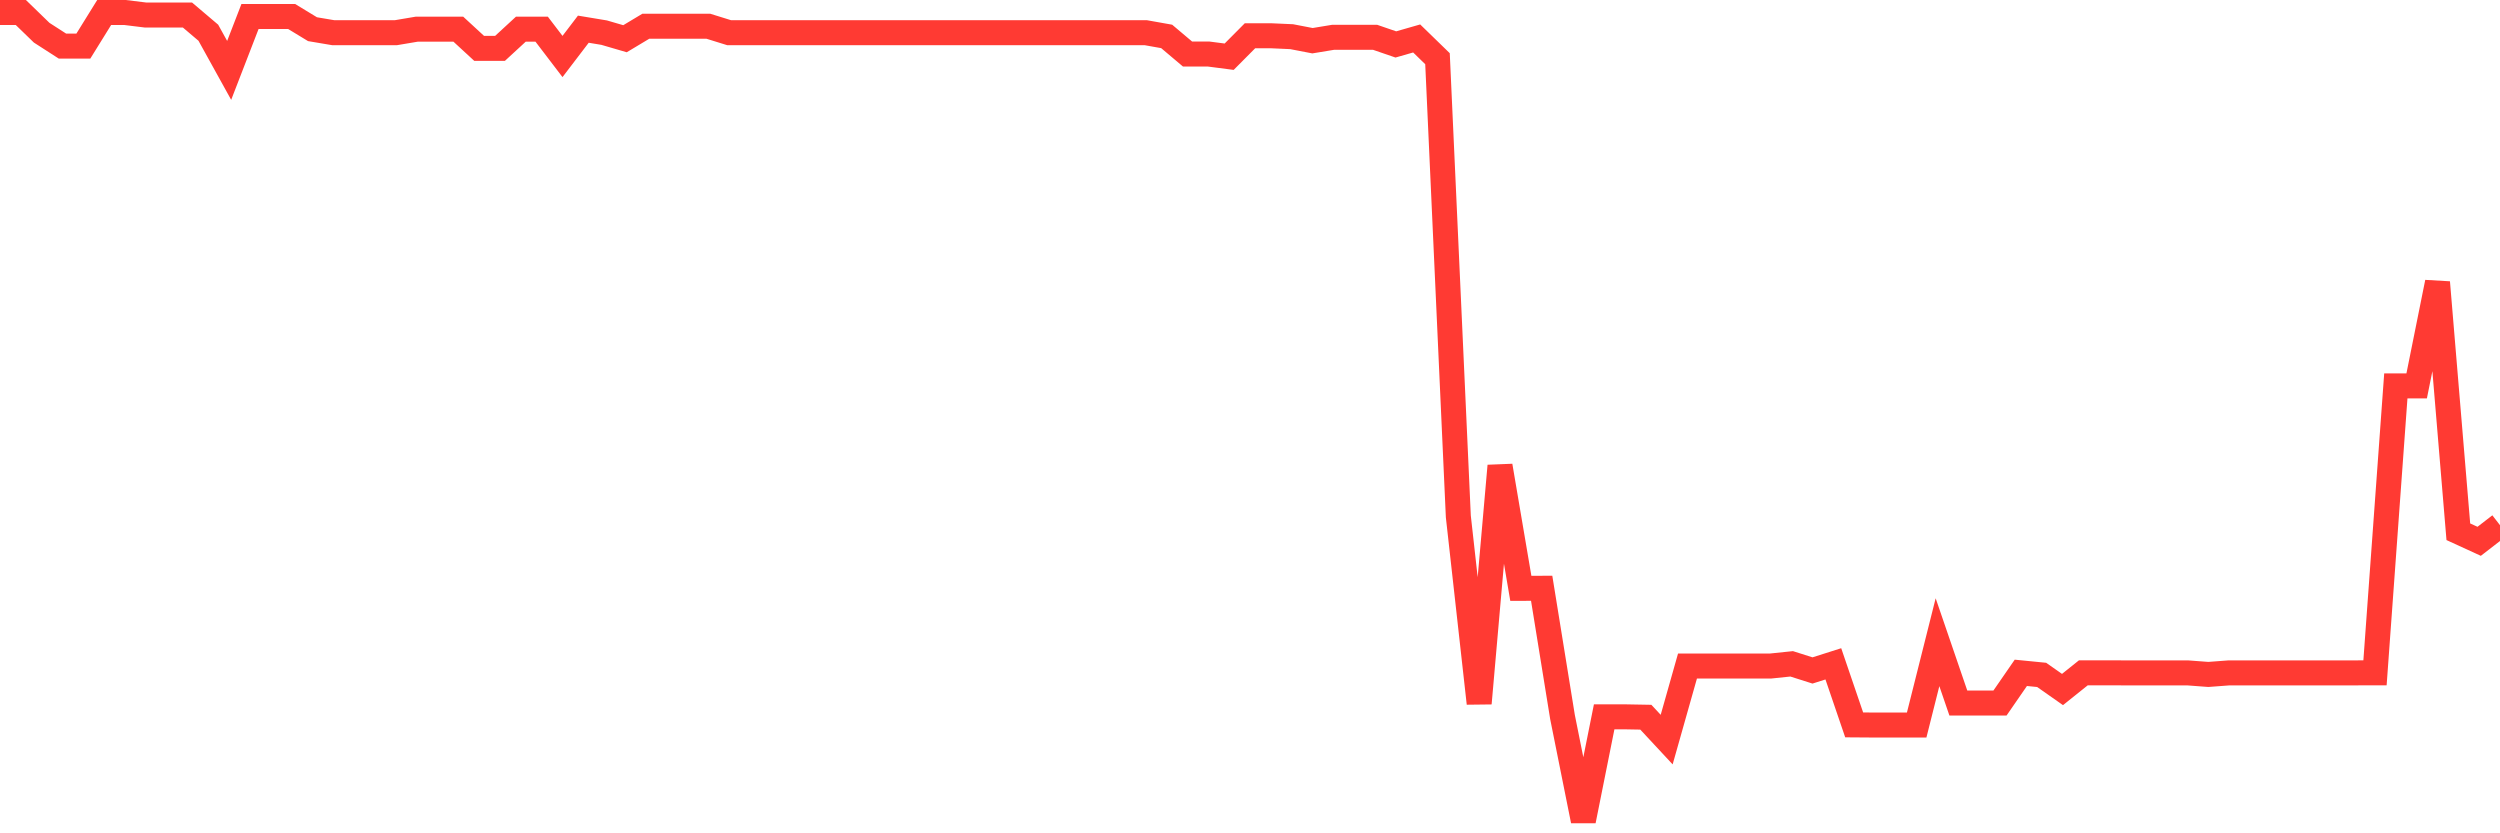 <svg
  xmlns="http://www.w3.org/2000/svg"
  xmlns:xlink="http://www.w3.org/1999/xlink"
  width="120"
  height="40"
  viewBox="0 0 120 40"
  preserveAspectRatio="none"
>
  <polyline
    points="0,0.6 1,0.6 2,1.57 3,2.214 4,2.214 5,0.6 6,0.6 7,0.723 8,0.723 9,0.723 10,1.571 11,3.379 12,0.793 13,0.793 14,0.793 15,1.401 16,1.57 17,1.57 18,1.57 19,1.57 20,1.401 21,1.401 22,1.401 23,2.323 24,2.323 25,1.401 26,1.401 27,2.712 28,1.401 29,1.567 30,1.859 31,1.259 32,1.259 33,1.259 34,1.259 35,1.57 36,1.57 37,1.57 38,1.57 39,1.57 40,1.57 41,1.57 42,1.57 43,1.57 44,1.57 45,1.57 46,1.57 47,1.57 48,1.57 49,1.57 50,1.57 51,1.57 52,1.57 53,1.57 54,1.57 55,1.57 56,1.748 57,2.592 58,2.592 59,2.722 60,1.716 61,1.716 62,1.761 63,1.954 64,1.789 65,1.789 66,1.789 67,2.133 68,1.846 69,2.818 70,24.792 71,33.76 72,22.36 73,28.241 74,28.237 75,34.416 76,39.4 77,34.408 78,34.408 79,34.426 80,35.501 81,31.968 82,31.968 83,31.968 84,31.968 85,31.968 86,31.864 87,32.182 88,31.864 89,34.795 90,34.802 91,34.802 92,34.802 93,30.826 94,33.745 95,33.745 96,33.745 97,32.296 98,32.395 99,33.097 100,32.296 101,32.296 102,32.298 103,32.298 104,32.298 105,32.298 106,32.373 107,32.298 108,32.298 109,32.298 110,32.298 111,32.298 112,32.298 113,32.298 114,32.296 115,18.522 116,18.522 117,13.552 118,25.524 119,25.983 120,25.21"
    fill="none"
    stroke="#ff3a33"
    stroke-width="1.2"
  >
  </polyline>
</svg>